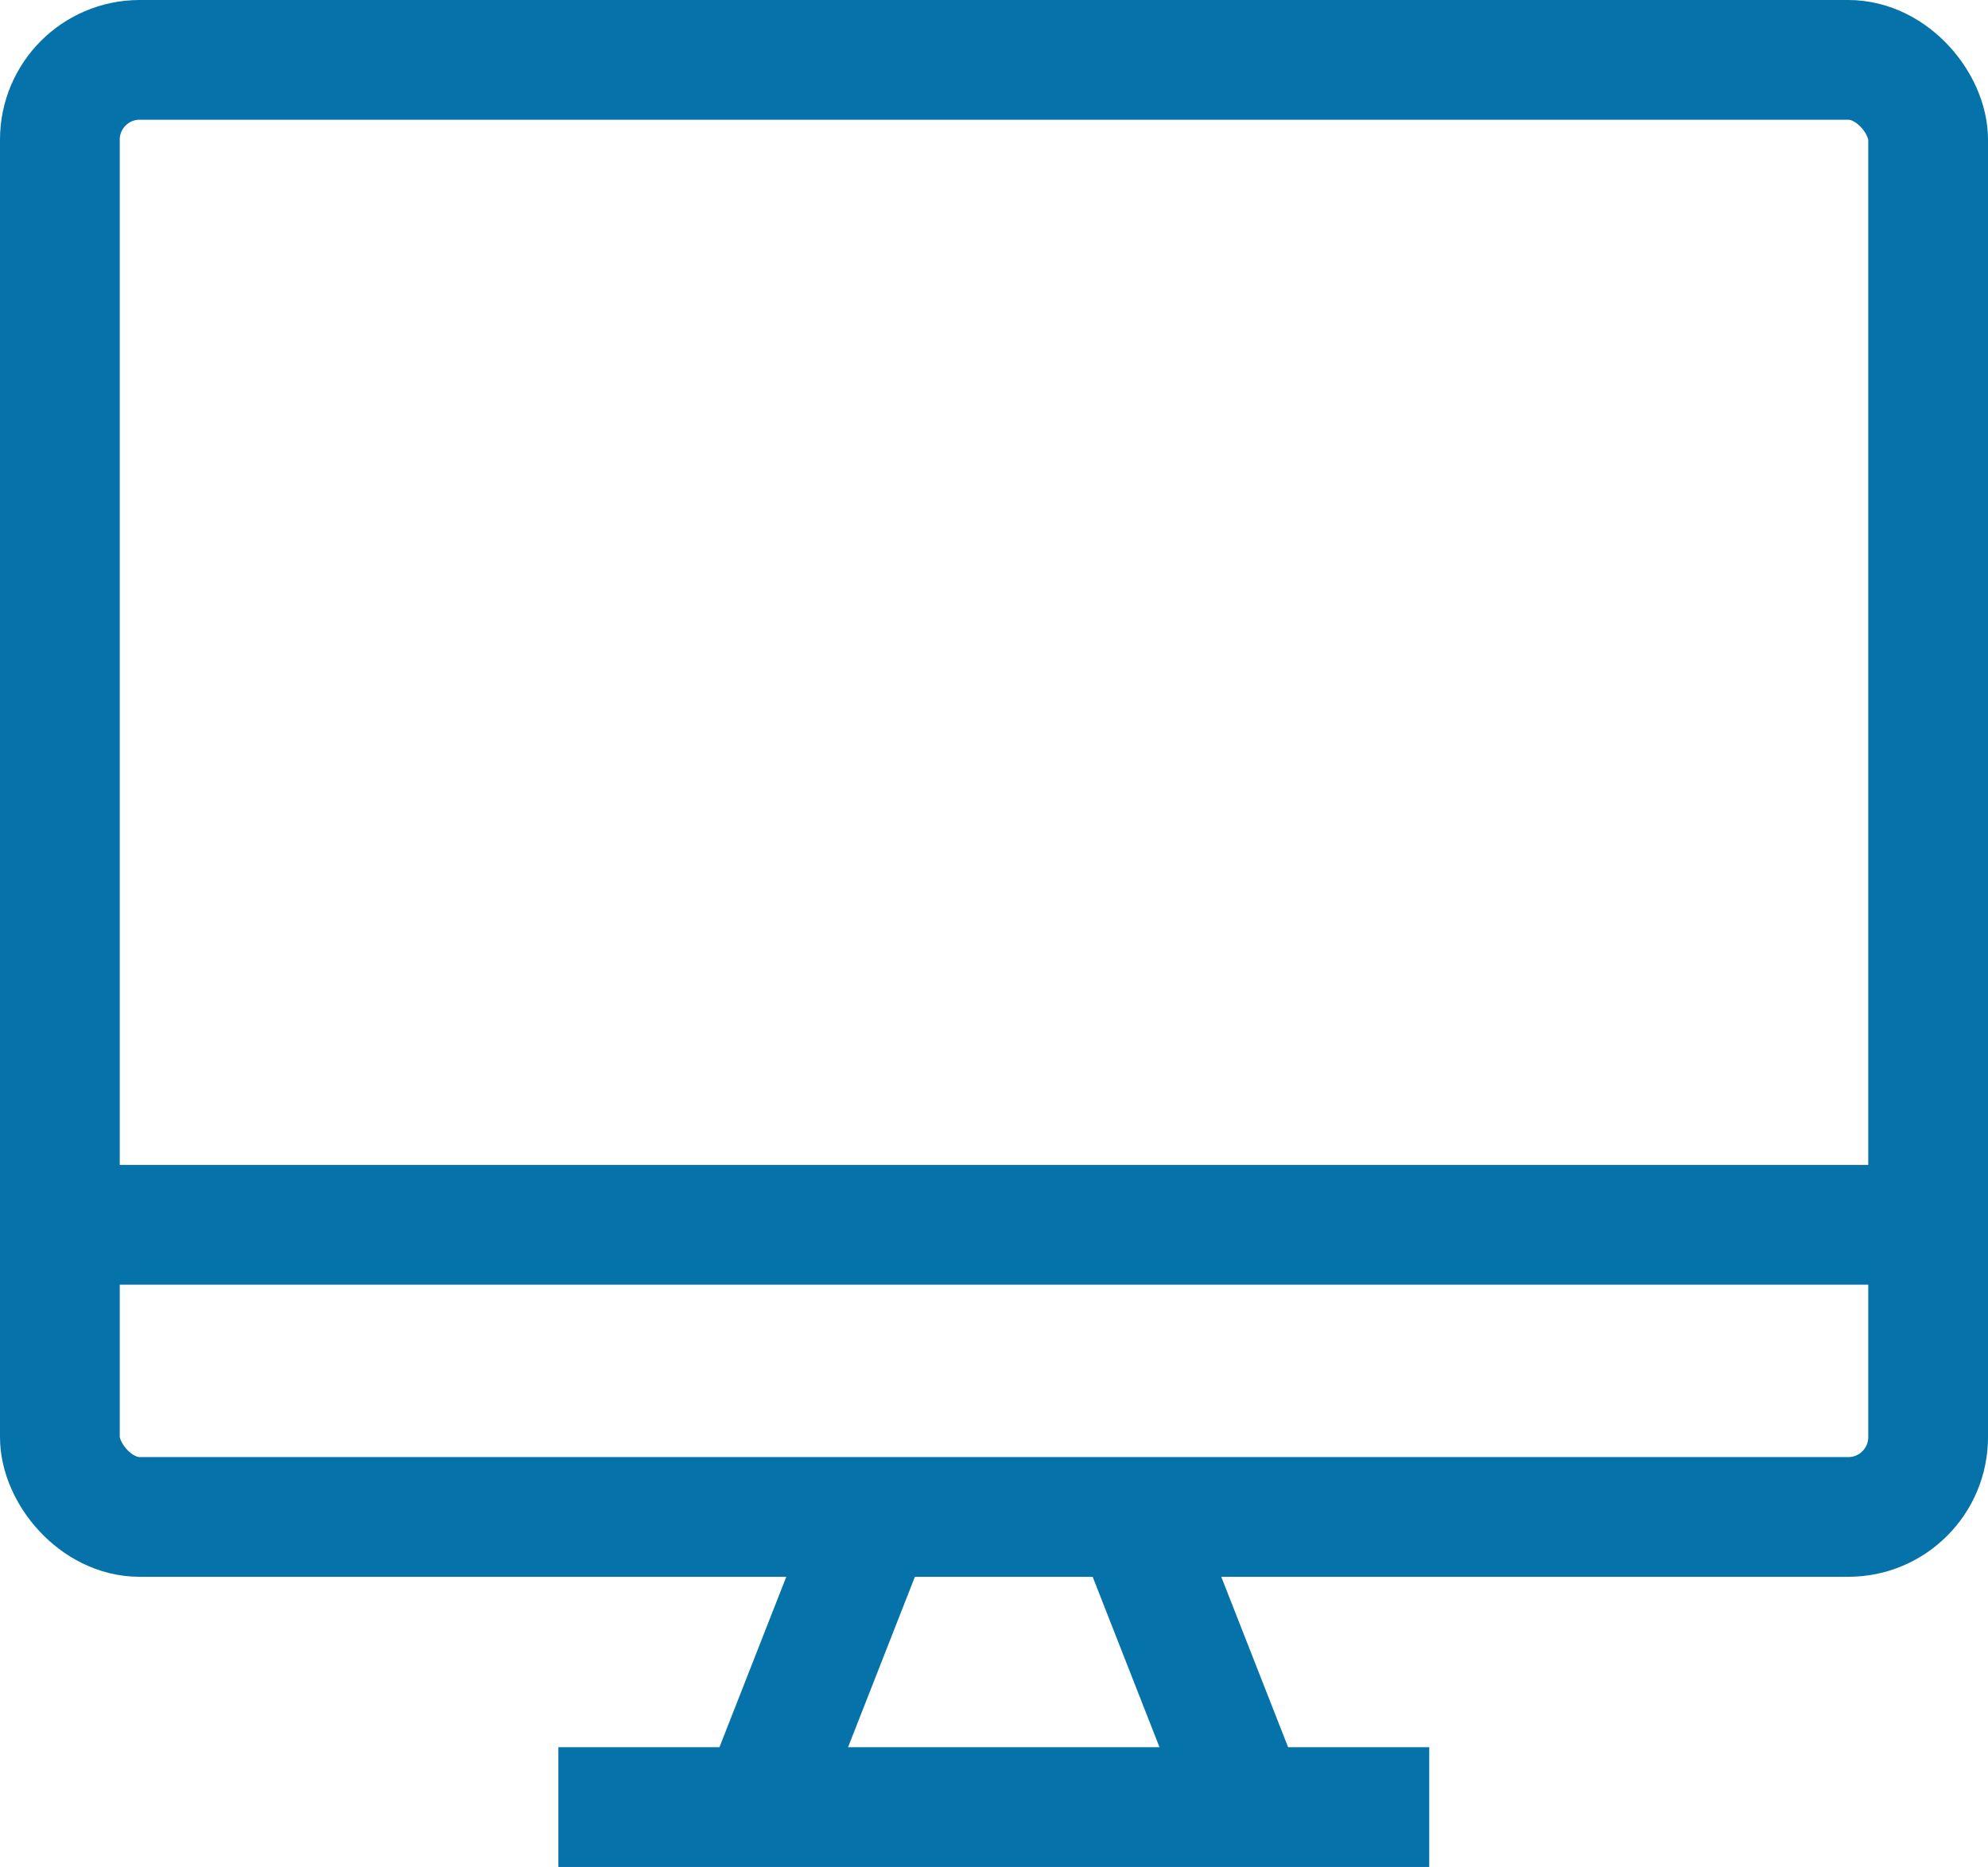 <?xml version="1.0"?>
<svg xmlns="http://www.w3.org/2000/svg" width="49.81" height="46.78" viewBox="0 0 49.81 46.78">
  <g id="desktop" transform="translate(-7.1 -8.61)">
    <rect id="Rechteck_602" data-name="Rechteck 602" width="46.81" height="36.51" rx="2" transform="translate(8.6 10.11)" fill="none" stroke="#0672aa" stroke-width="3"/>
    <line id="Linie_102" data-name="Linie 102" x2="46.8" transform="translate(8.6 39.3)" fill="none" stroke="#0672aa" stroke-width="3"/>
    <line id="Linie_103" data-name="Linie 103" x1="3" y2="7.65" transform="translate(26 46.62)" fill="none" stroke="#0672aa" stroke-width="3"/>
    <line id="Linie_104" data-name="Linie 104" x2="3" y2="7.65" transform="translate(35.5 46.62)" fill="none" stroke="#0672aa" stroke-width="3"/>
    <line id="Linie_105" data-name="Linie 105" x2="21.82" transform="translate(21.09 53.89)" fill="none" stroke="#0672aa" stroke-width="3"/>
  </g>
</svg>
